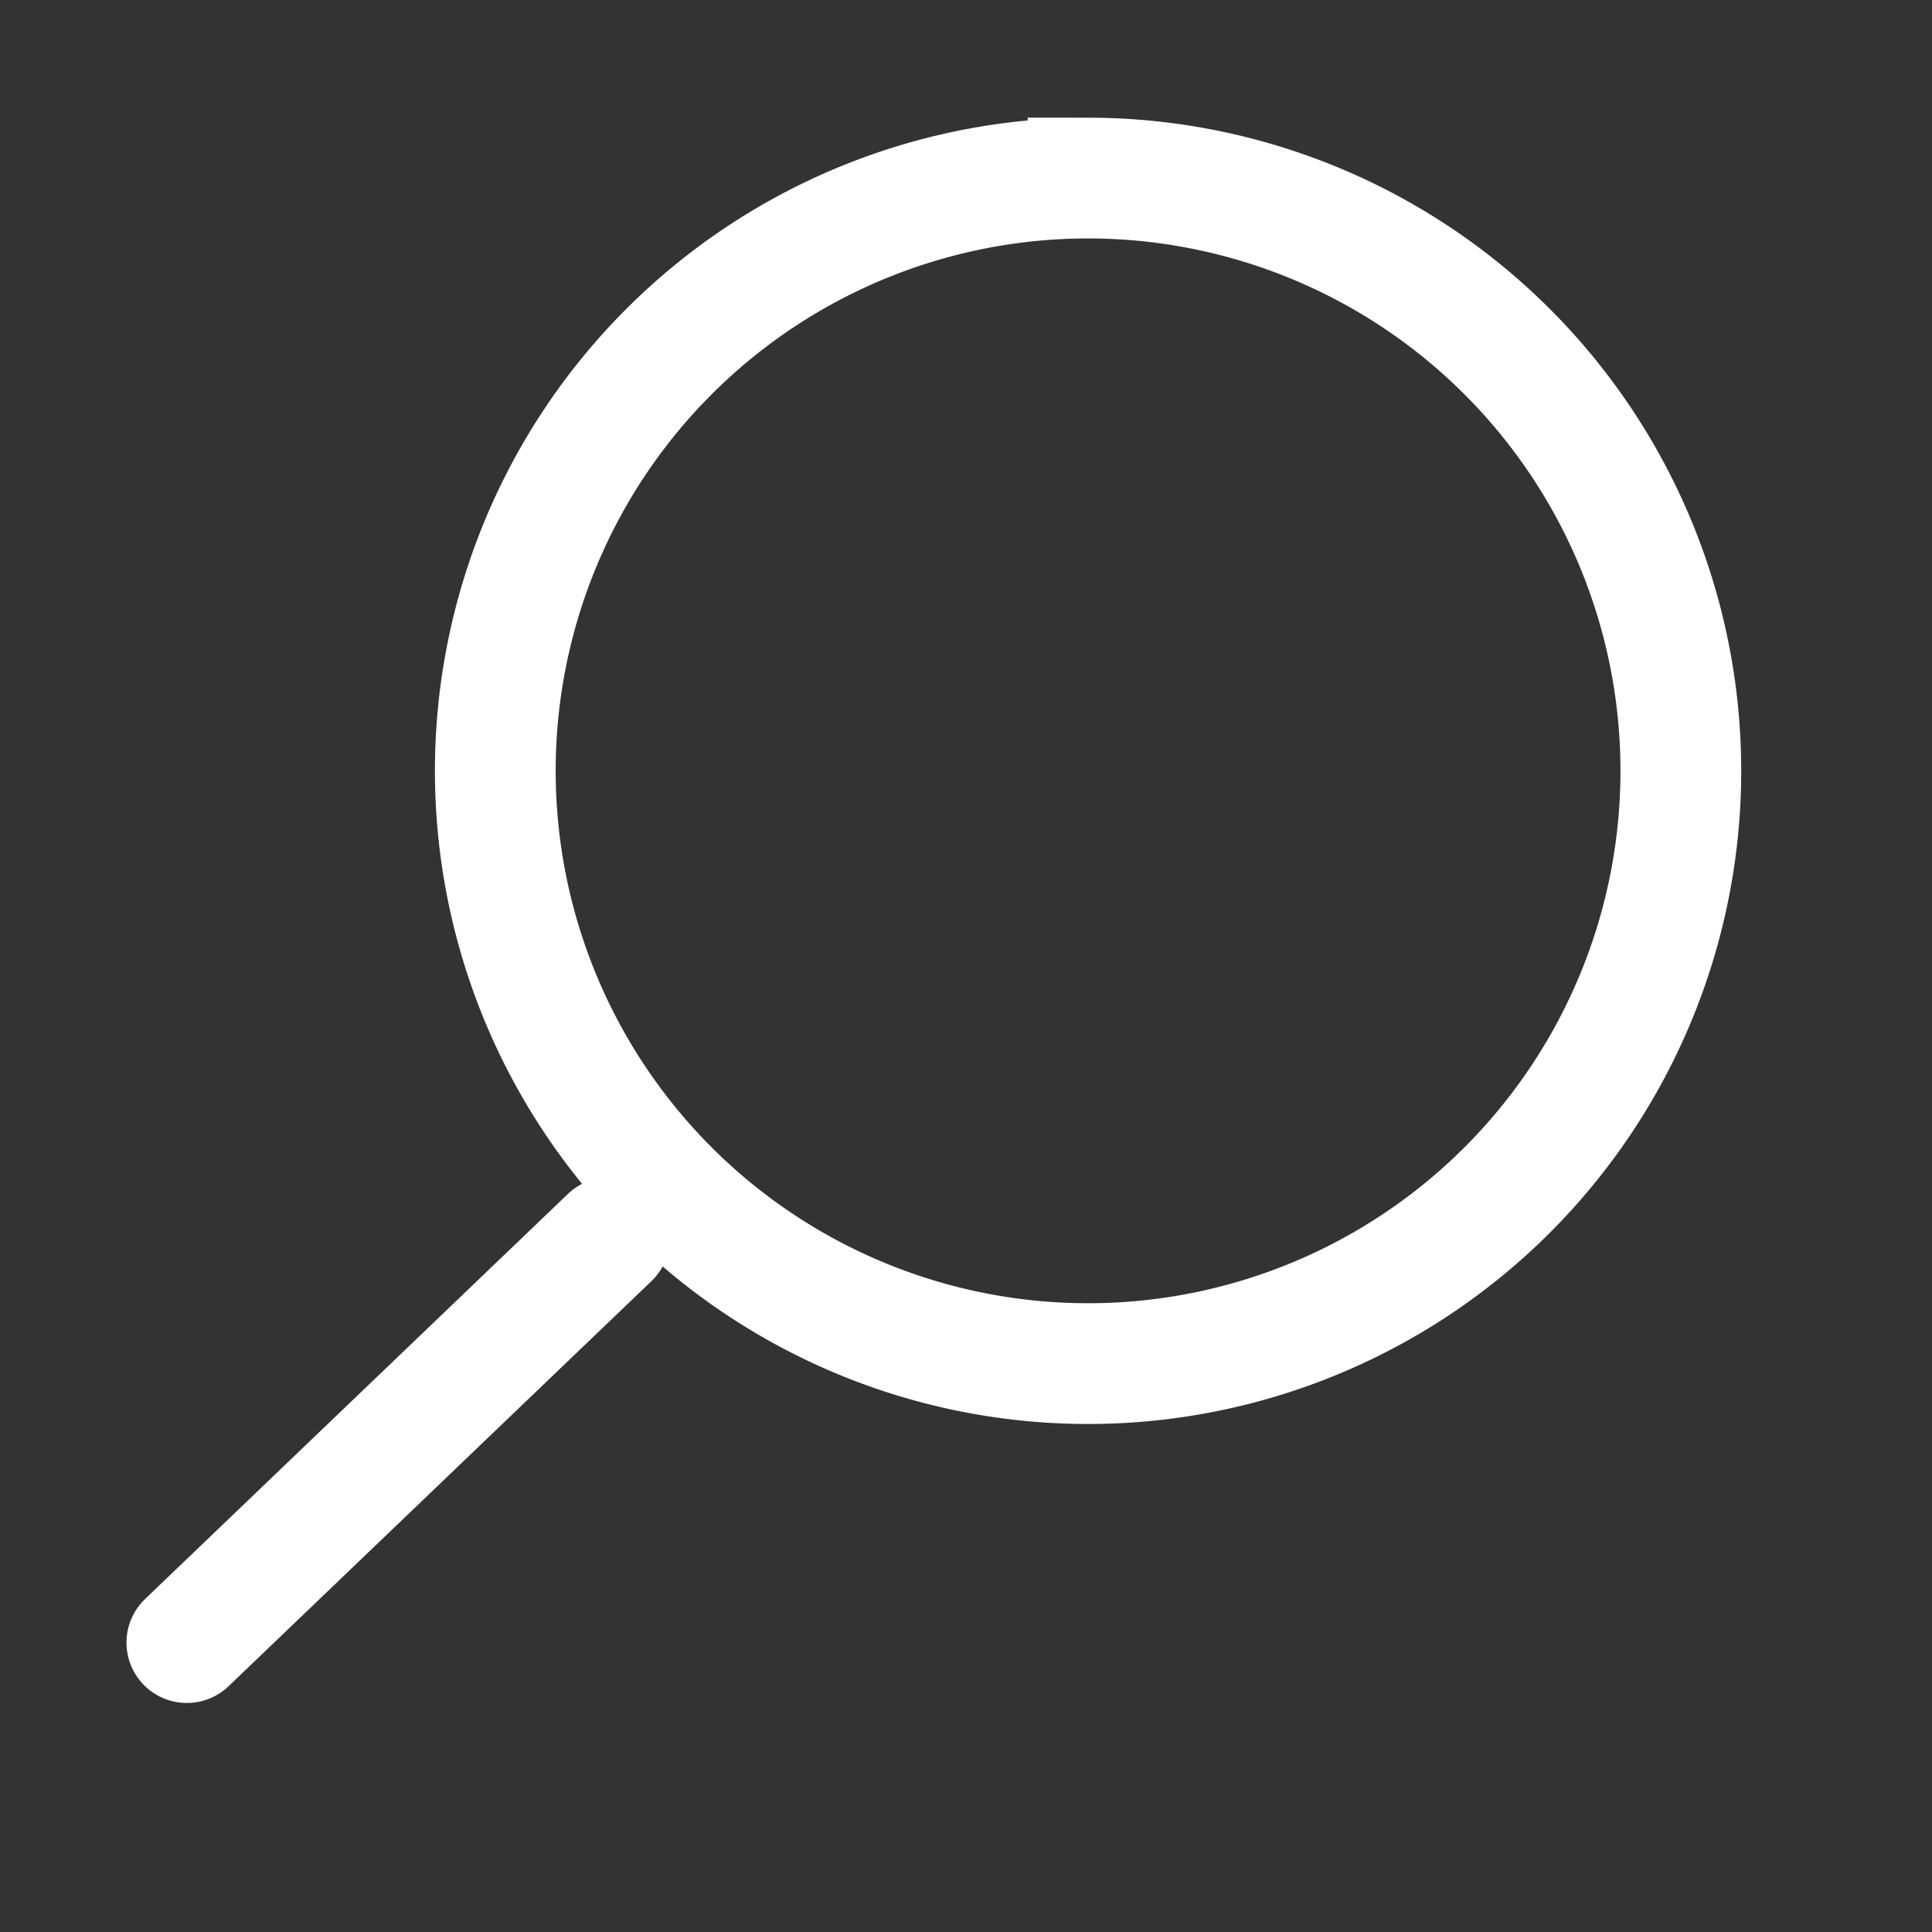 <?xml version="1.0"?>
<svg width="512" height="512" xmlns="http://www.w3.org/2000/svg" xmlns:svg="http://www.w3.org/2000/svg">
 <rect width="100%" height="100%" fill="#333333" stroke="none"/>
 <title>ionicons-v5-f</title>
 <g class="layer">
  <title>Layer 1</title>
  <path d="m288.35,47.19a157.09,157.09 0 1 0 157.09,157.09a157.1,157.1 0 0 0 -157.09,-157.09z" fill="none" id="svg_1" stroke="#ffffff" stroke-miterlimit="10" stroke-width="32px" transform="matrix(1 0 0 1 0 0)"/>
  <line fill="none" id="svg_2" points="null" stroke="#ffffff" stroke-linecap="round" stroke-miterlimit="10" stroke-width="32px" transform="rotate(-2.835 105.534 381.641)" x1="164.14" x2="46.93" y1="330.81" y2="432.47"/>
 </g>
</svg>